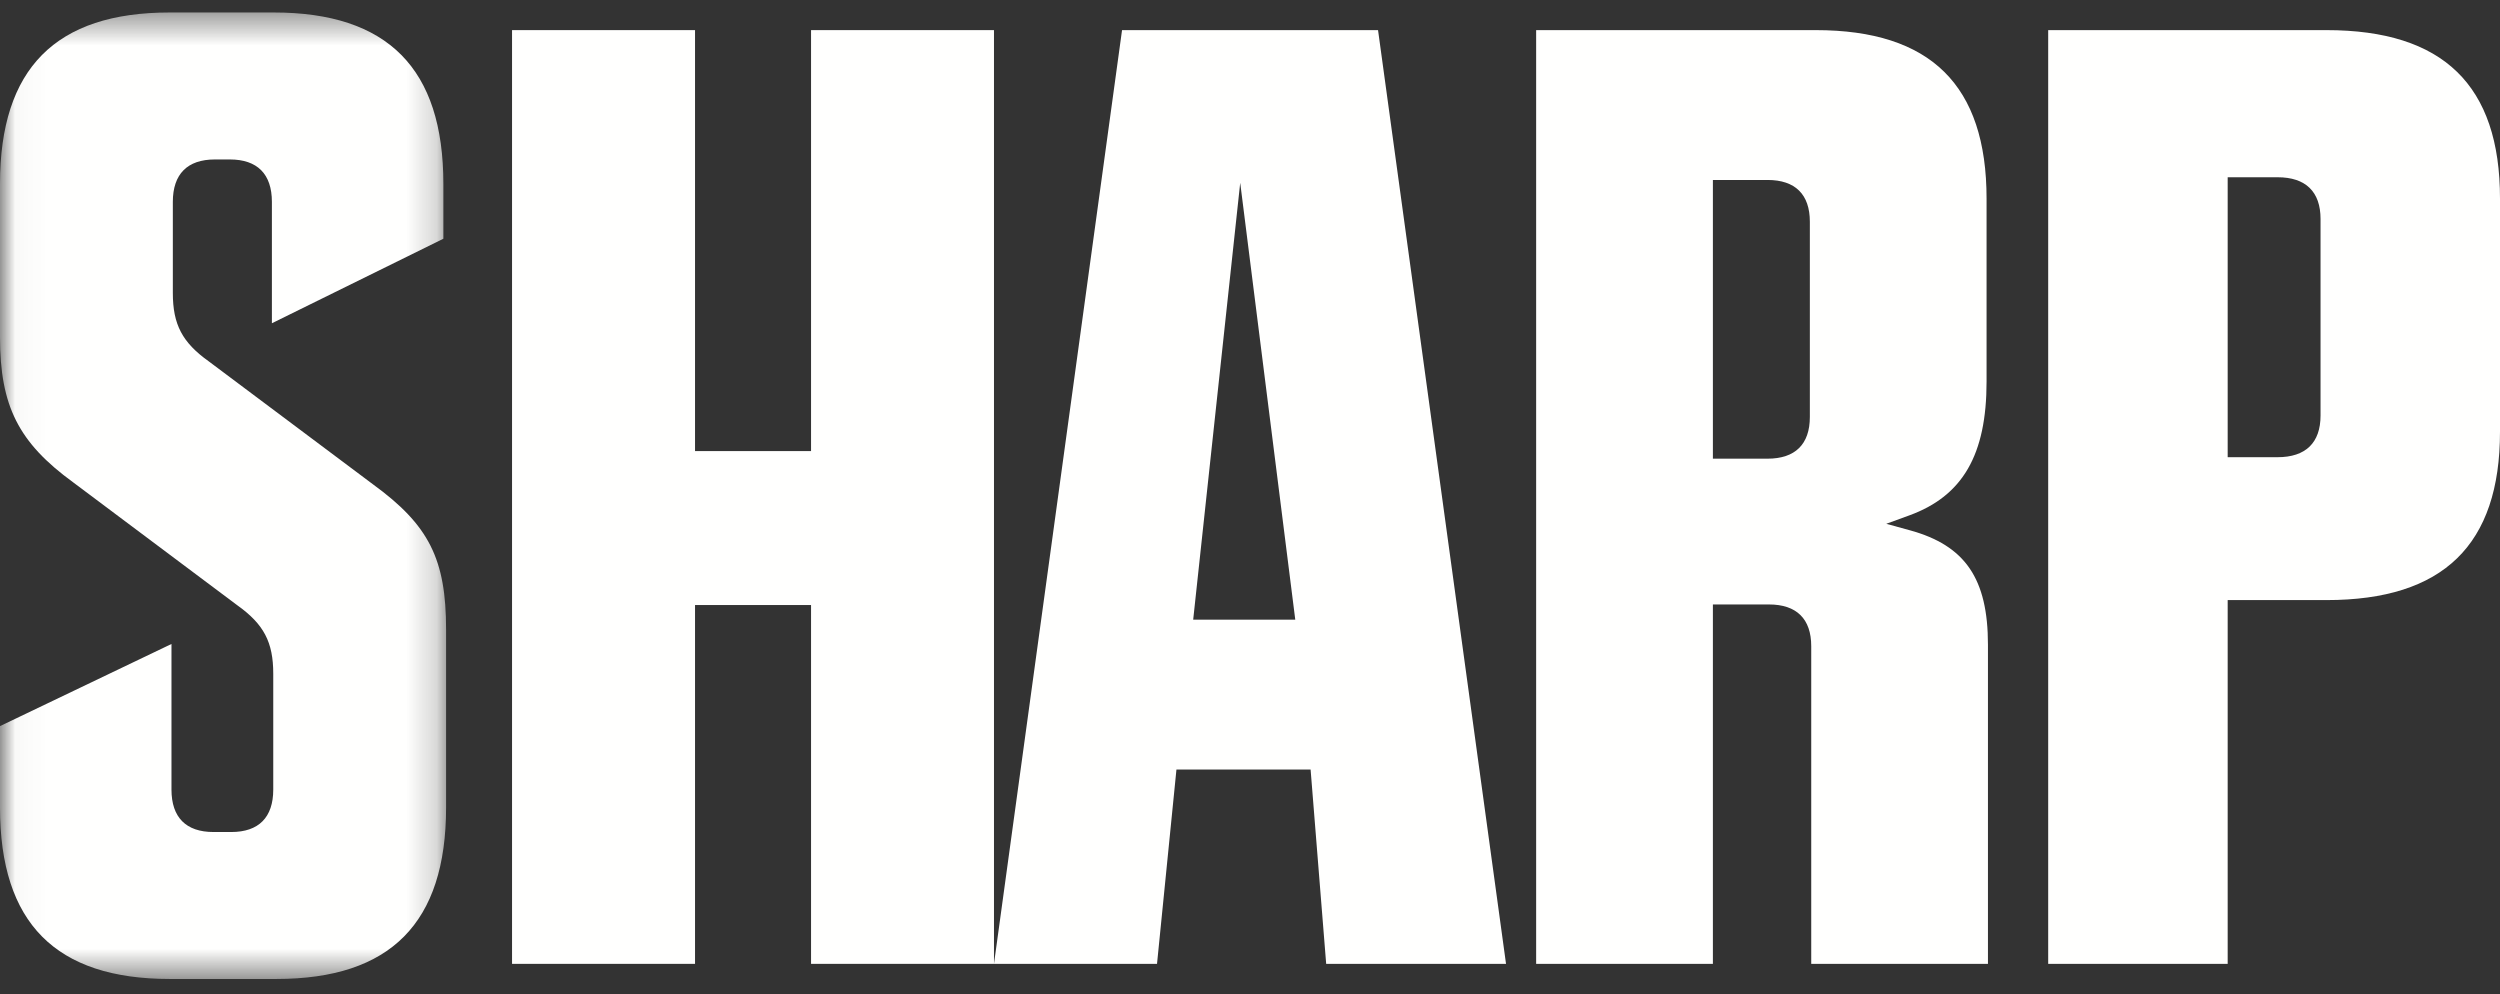 <?xml version="1.0" encoding="UTF-8"?>
<svg width="83px" height="33px" viewBox="0 0 83 33" version="1.1" xmlns="http://www.w3.org/2000/svg" xmlns:xlink="http://www.w3.org/1999/xlink">
    <rect x="0" y="0" width="83" height="33" fill="#333333" stroke="none"/>
    <!-- Generator: Sketch 49.3 (51167) - http://www.bohemiancoding.com/sketch -->
    <title>Sharp Logo-white</title>
    <desc>Created with Sketch.</desc>
    <defs>
        <polygon id="path-1" points="0.032 0.414 14.81 0.414 14.81 32.502 0.032 32.502"></polygon>
    </defs>
    <g id="Page-1" stroke="none" stroke-width="1" fill="none" fill-rule="evenodd">
        <g id="Desktop-HD" transform="translate(-296, -802)">
            <g id="Navigation" transform="translate(-8, 781)">
                <g id="Sharp-Logo-white" transform="translate(304, 21)">
                    <g id="Group-3">
                        <mask id="mask-2" fill="white">
                            <use xlink:href="#path-1"></use>
                        </mask>
                        <g id="Clip-2"></g>
                        <path d="M14.81,20.901 C14.81,18.56 14.242,17.433 12.379,16.077 L6.932,11.998 C6.051,11.369 5.738,10.774 5.738,9.725 L5.738,6.702 C5.738,5.78 6.22,5.294 7.133,5.294 L7.632,5.294 C8.545,5.294 9.027,5.78 9.027,6.702 L9.027,10.732 L14.72,7.926 L14.72,6.106 C14.72,2.276 12.876,0.414 9.084,0.414 L5.637,0.414 C1.844,0.414 0,2.276 0,6.106 L0,11.19 C0,13.475 0.613,14.692 2.432,16.016 L7.878,20.095 C8.759,20.723 9.072,21.318 9.072,22.368 L9.072,26.215 C9.072,27.137 8.59,27.623 7.678,27.623 L7.088,27.623 C6.175,27.623 5.693,27.137 5.693,26.215 L5.693,21.38 L0,24.107 L0,26.81 C0,30.64 1.844,32.502 5.637,32.502 L9.175,32.502 C12.967,32.502 14.81,30.64 14.81,26.81 L14.81,20.901" id="Fill-1" fill="#FFFFFE" mask="url(#mask-2)"></path>
                    </g>
                    <polyline id="Fill-4" fill="#FFFFFE" points="33 32 33 1 26.927 1 26.927 14.976 23.075 14.976 23.075 1 17 1 17 32 23.075 32 23.075 20.087 26.927 20.087 26.927 32 33 32"></polyline>
                    <path d="M41.175,6.069 L43.003,20.573 L39.614,20.573 L41.175,6.069 Z M43.512,25.549 L44.029,32 L50,32 L45.751,1 L37.252,1 L33,32 L38.413,32 L39.058,25.549 L43.512,25.549 Z" id="Fill-5" fill="#FFFFFE"></path>
                    <path d="M56.868,15.228 L56.868,5.975 L58.683,5.975 C59.601,5.975 60.087,6.454 60.087,7.36 L60.087,13.844 C60.087,14.749 59.601,15.228 58.683,15.228 L56.868,15.228 Z M60.133,21.453 L60.133,32 L66,32 L66,21.407 C66,19.213 65.248,18.111 63.406,17.605 L62.624,17.39 L63.386,17.112 C65.163,16.467 65.954,15.097 65.954,12.672 L65.954,6.594 C65.954,2.83 64.098,1 60.281,1 L51,1 L51,32 L56.868,32 L56.868,20.068 L58.729,20.068 C59.647,20.068 60.133,20.547 60.133,21.453 Z" id="Fill-6" fill="#FFFFFE"></path>
                    <path d="M77.042,13.795 C77.042,14.7 76.549,15.179 75.616,15.179 L73.959,15.179 L73.959,5.885 L75.616,5.885 C76.549,5.885 77.042,6.364 77.042,7.27 L77.042,13.795 Z M83,6.594 C83,2.83 81.116,1 77.239,1 L68,1 L68,32 L73.959,32 L73.959,19.923 L77.239,19.923 C81.116,19.923 83,18.093 83,14.329 L83,6.594 Z" id="Fill-7" fill="#FFFFFE"></path>
                </g>
            </g>
        </g>
    </g>
</svg>